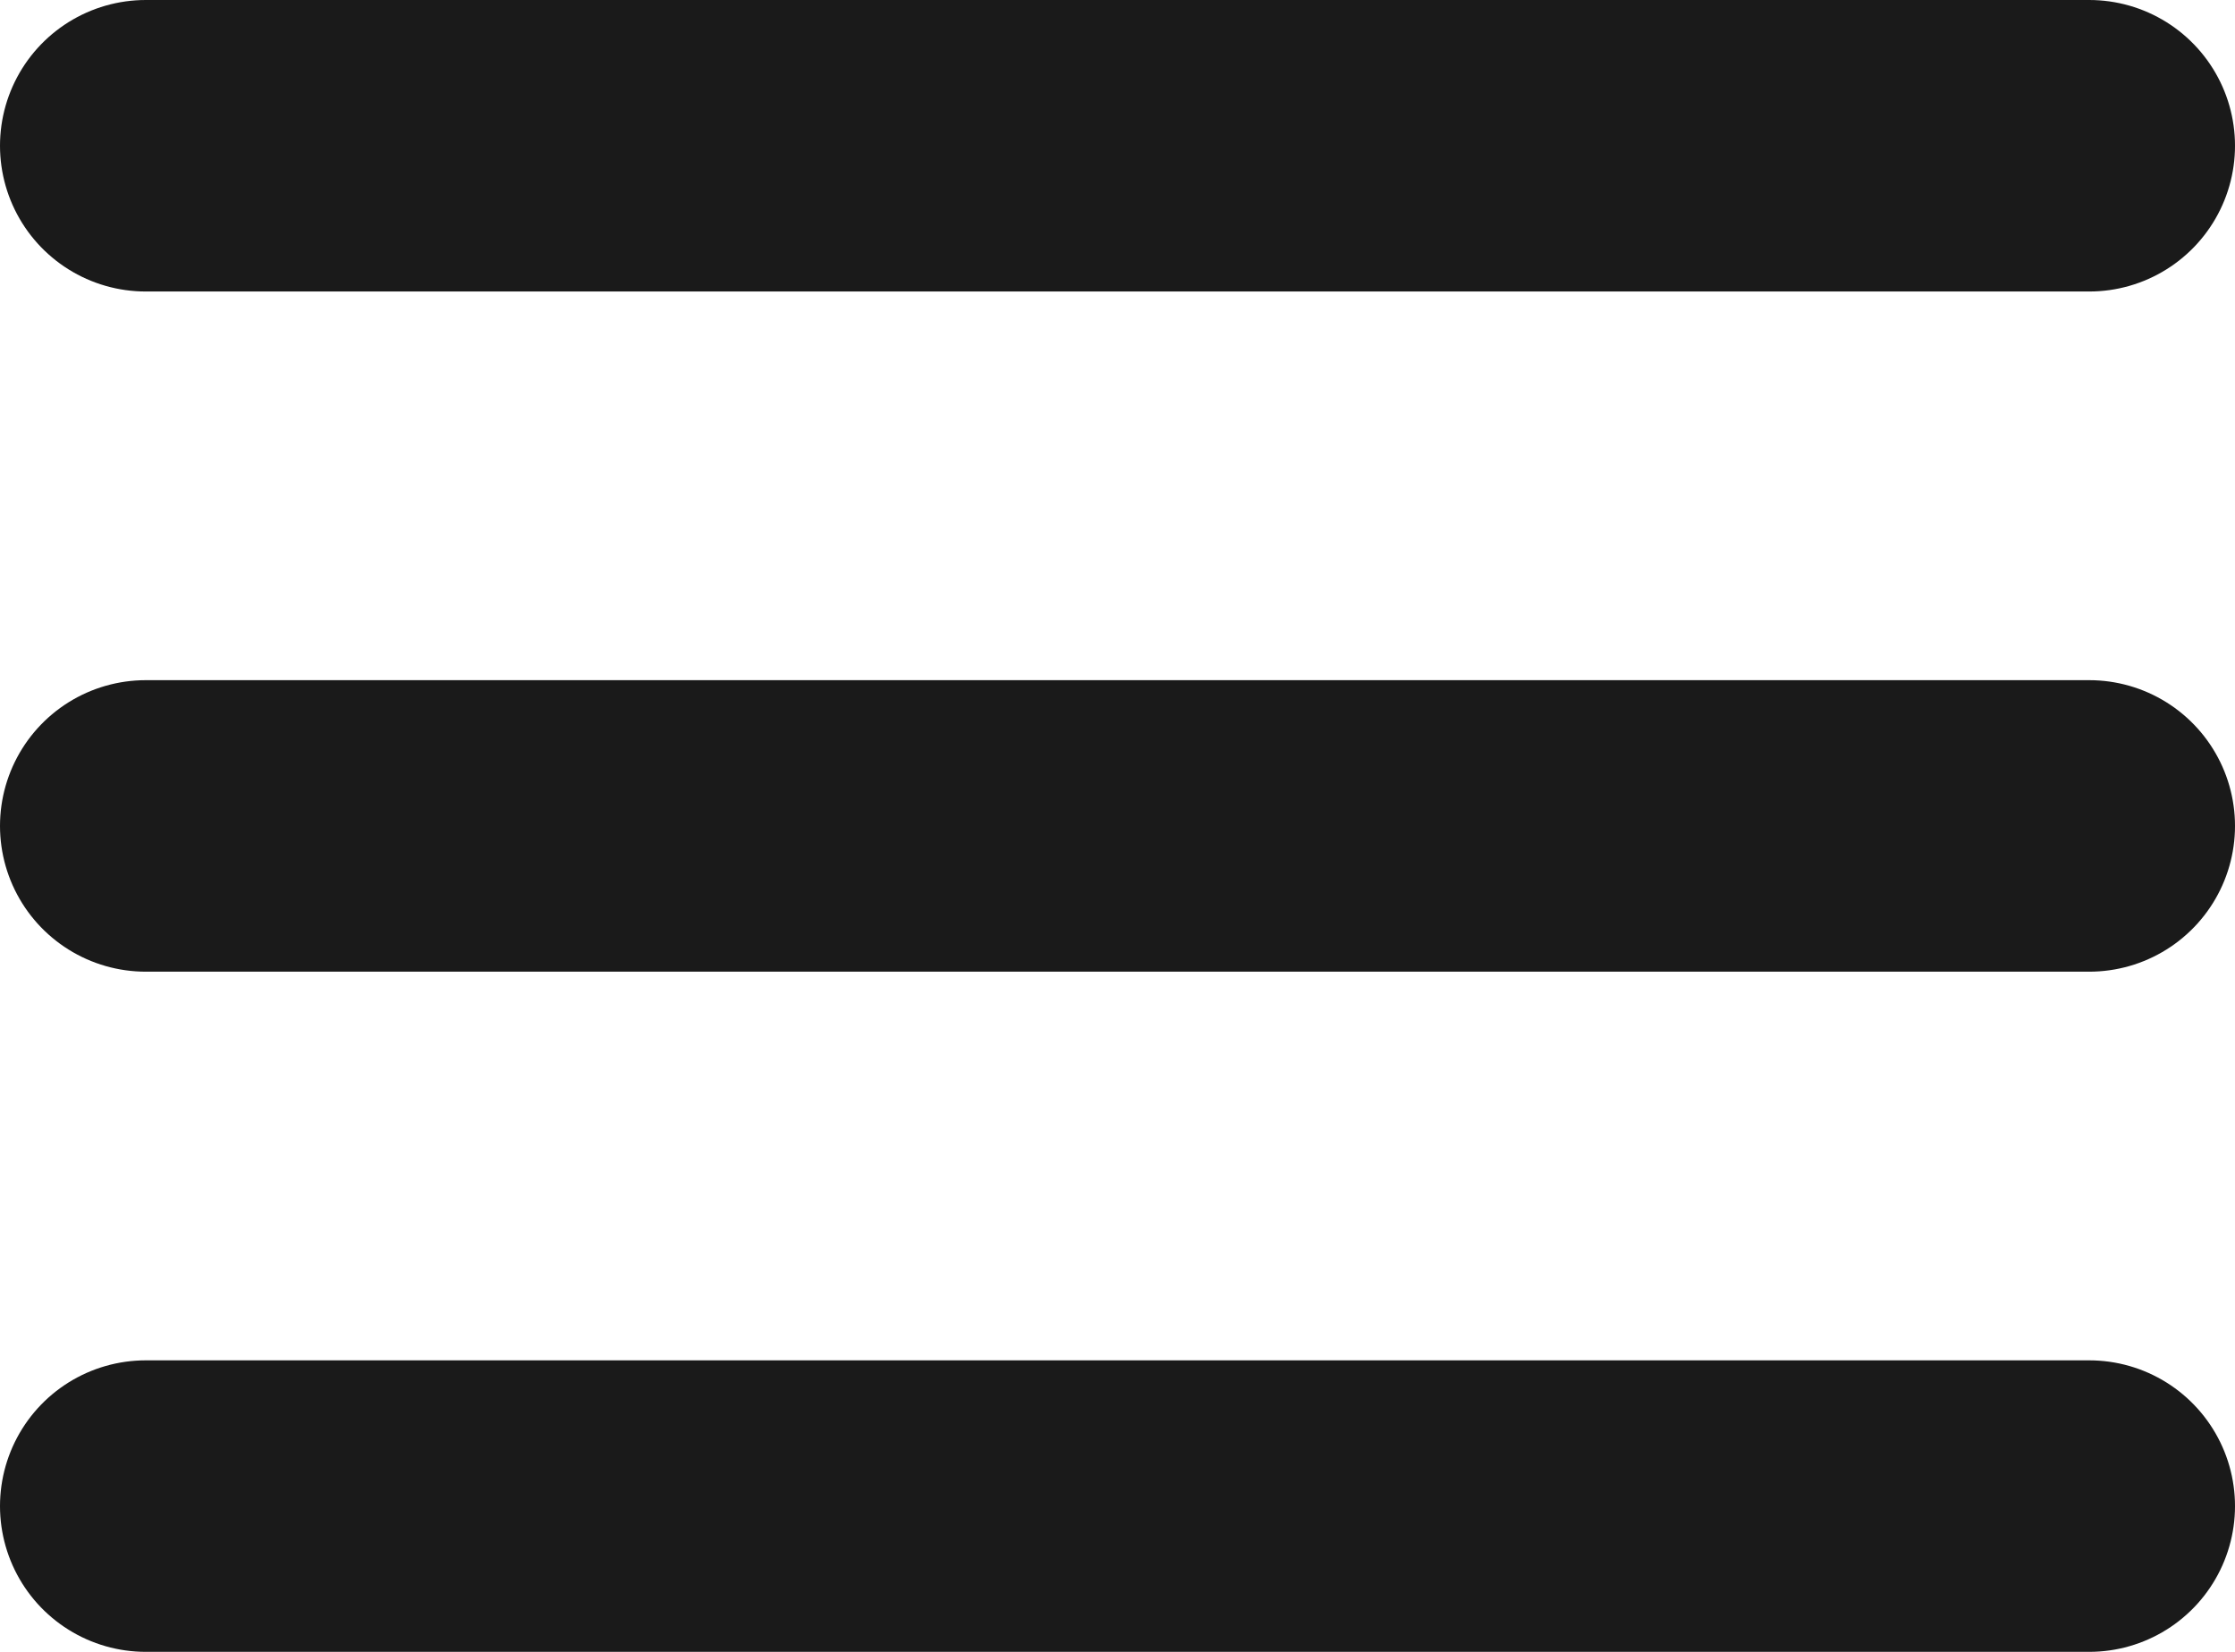 <?xml version="1.0" encoding="UTF-8"?>
<svg width="23px" height="17px" viewBox="0 0 23 17" version="1.1" xmlns="http://www.w3.org/2000/svg" xmlns:xlink="http://www.w3.org/1999/xlink">
    <!-- Generator: sketchtool 52.5 (67469) - http://www.bohemiancoding.com/sketch -->
    <title>ECC51705-5D1C-4593-9285-34F18A77F0C5</title>
    <desc>Created with sketchtool.</desc>
    <g id="Training-(with-filtering)" stroke="none" stroke-width="1" fill="none" fill-rule="evenodd" stroke-linecap="round" stroke-linejoin="round">
        <g id="Mobile/Training-Results" transform="translate(-327, -24)" stroke="#1A1A1A" stroke-width="3">
            <g id="Block/Mobile/Header">
                <g id="burger" transform="translate(328, 24)">
                    <path d="M0.5,1.5 L20.5,1.5" id="Line-3"></path>
                    <path d="M0.5,8.5 L20.5,8.5" id="Line-3"></path>
                    <path d="M0.5,15.5 L20.5,15.5" id="Line-3"></path>
                </g>
            </g>
        </g>
    </g>
</svg>